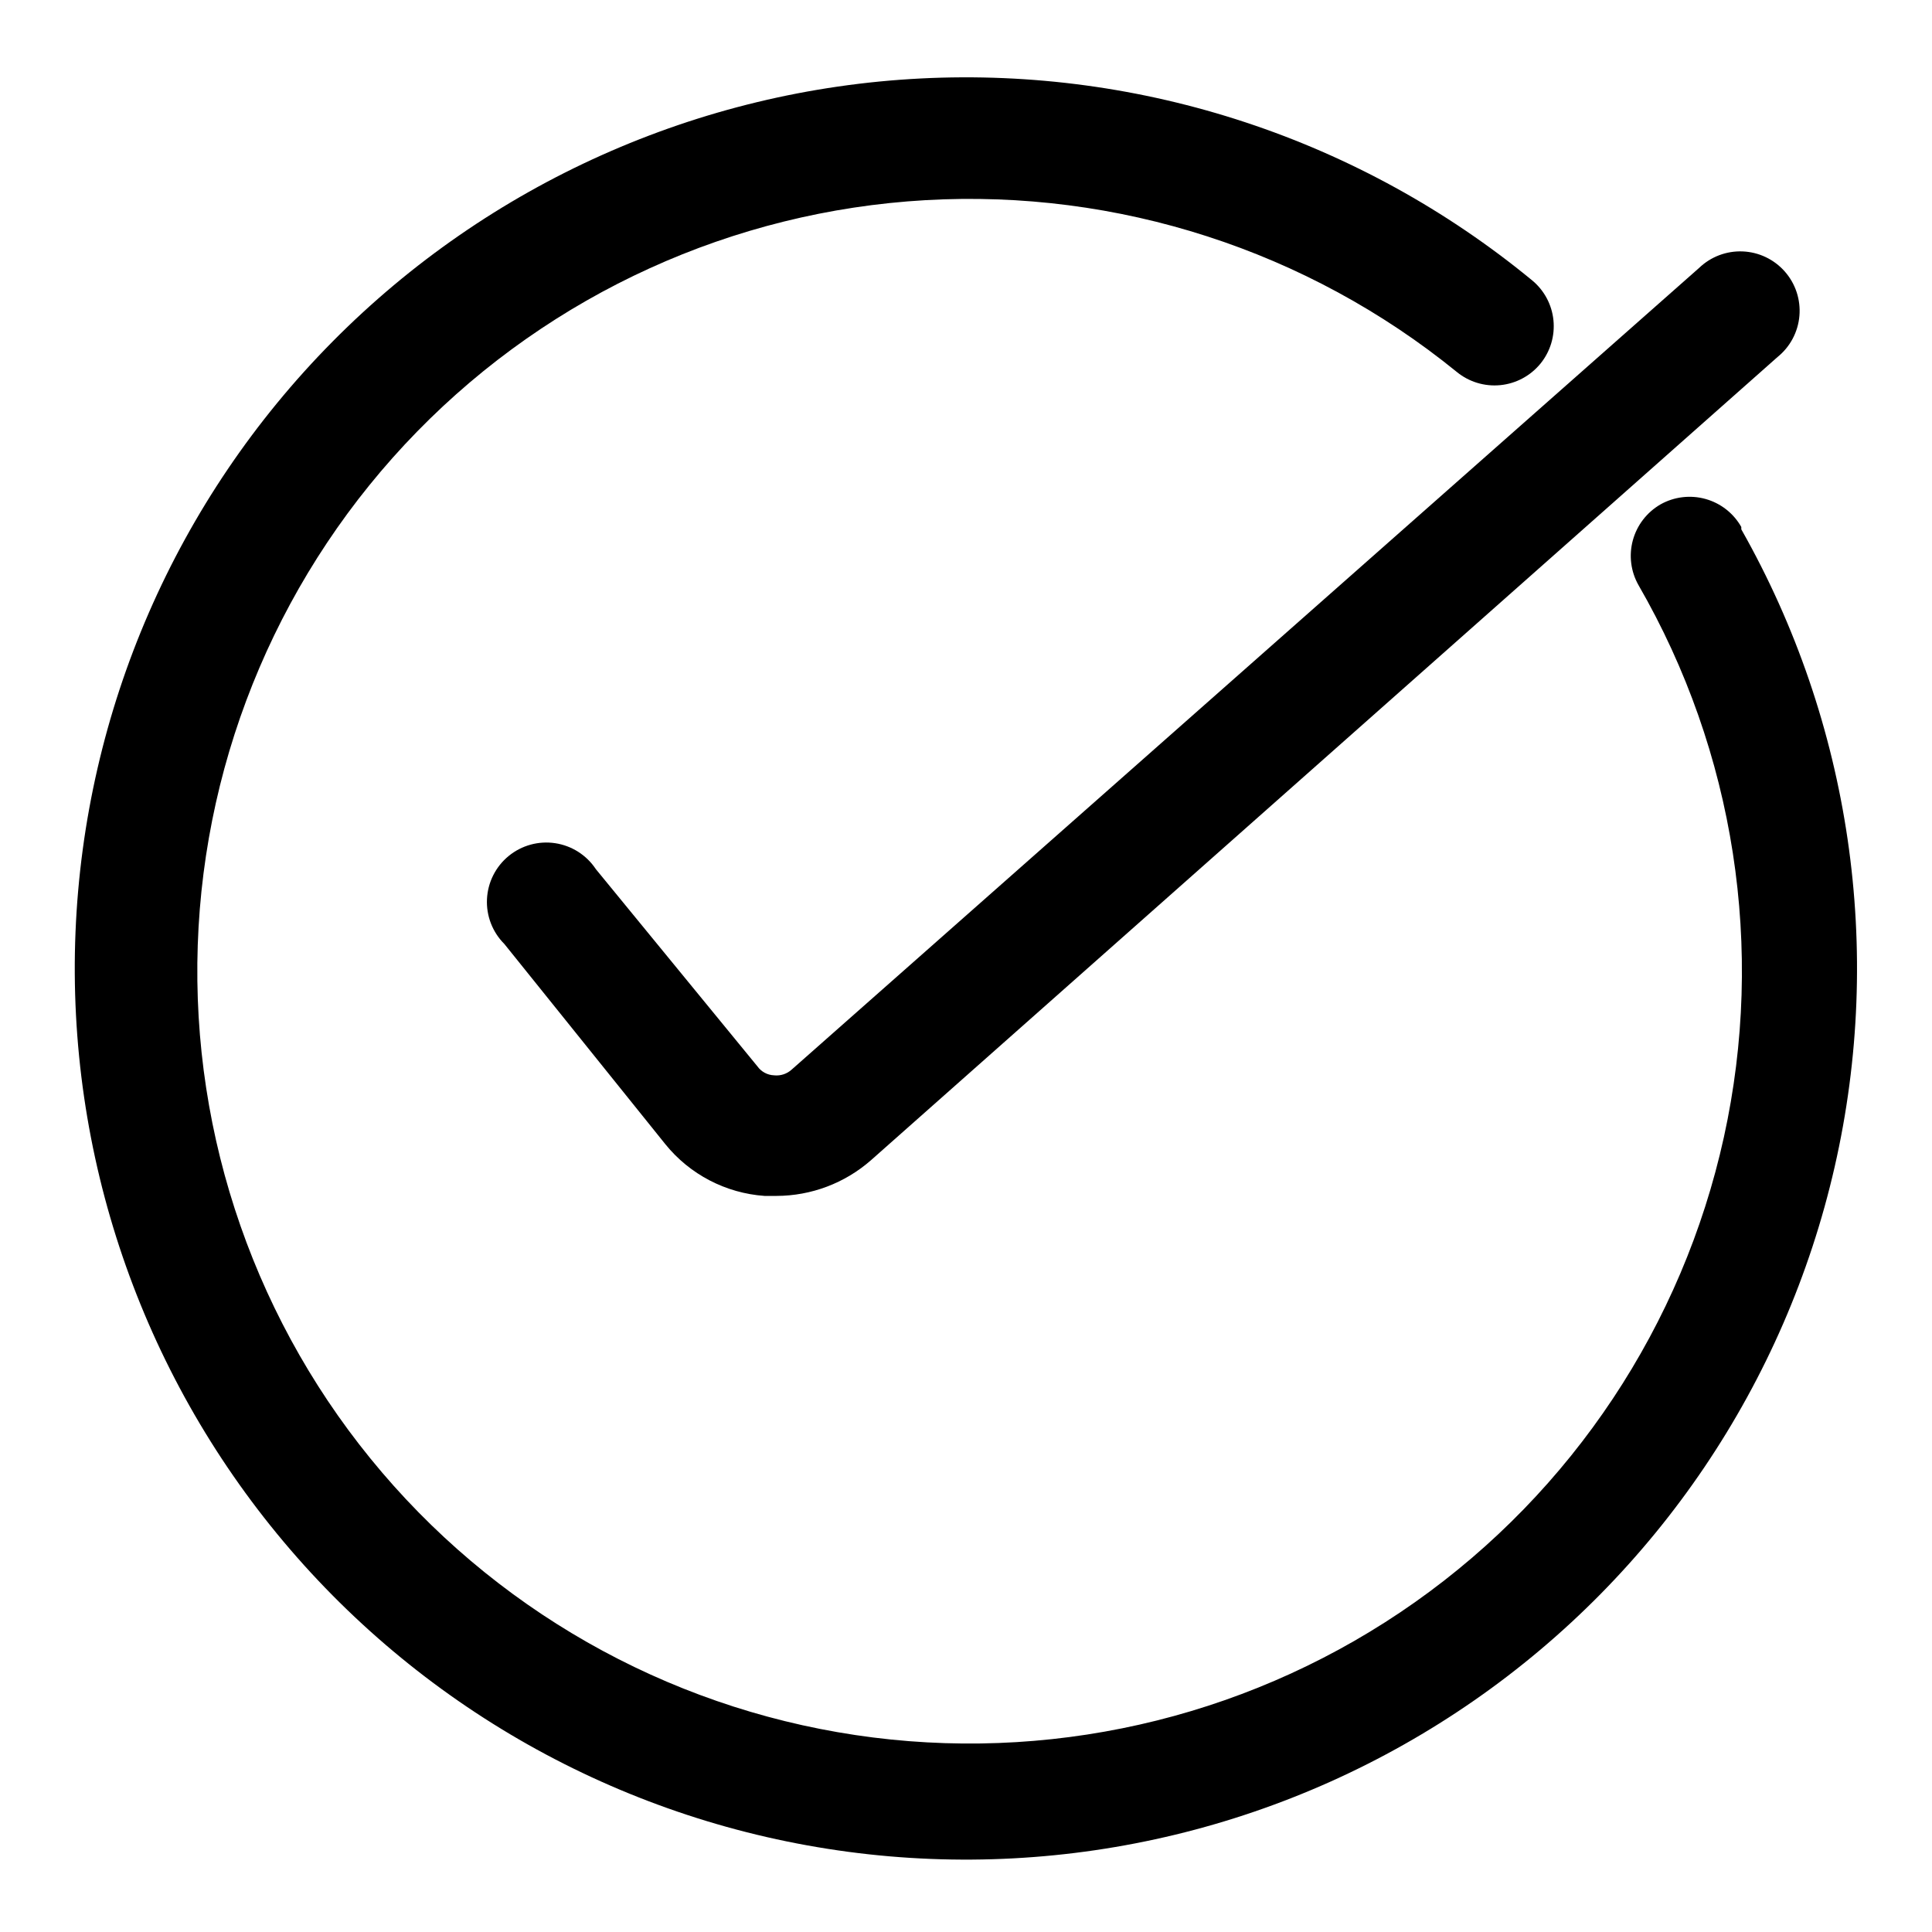 <?xml version="1.0" encoding="UTF-8"?>
<!-- Uploaded to: ICON Repo, www.svgrepo.com, Generator: ICON Repo Mixer Tools -->
<svg fill="#000000" width="800px" height="800px" version="1.1" viewBox="144 144 512 512" xmlns="http://www.w3.org/2000/svg">
 <g>
  <path d="m349.14 428.97c-1.754-0.062-3.383-0.934-4.406-2.363l-42.824-52.27c-2.457-3.715-6.371-6.211-10.773-6.879s-8.883 0.562-12.328 3.383c-3.445 2.816-5.535 6.965-5.754 11.41-0.219 4.449 1.457 8.781 4.609 11.922l42.664 53.059c6.484 8.016 16.008 12.977 26.293 13.699h3.148c9.215-0.02 18.105-3.375 25.035-9.449l240.25-212.86c3.344-2.691 5.445-6.637 5.809-10.914 0.367-4.281-1.027-8.523-3.867-11.746-2.836-3.227-6.867-5.152-11.156-5.332-4.293-0.18-8.469 1.402-11.566 4.379l-240.41 212.39c-1.27 1.184-2.992 1.758-4.723 1.574z"/>
  <path d="m605.46 283.65c-2.051-3.625-5.453-6.293-9.469-7.414-4.012-1.121-8.309-0.605-11.941 1.434-3.602 2.078-6.234 5.492-7.328 9.504-1.09 4.012-0.551 8.293 1.504 11.906 25.52 44.219 33.59 96.379 22.629 146.25-10.961 49.863-40.16 93.832-81.871 123.27-41.711 29.441-92.918 42.23-143.57 35.859-50.656-6.371-97.102-31.445-130.22-70.301-33.121-38.855-50.523-88.688-48.789-139.71 1.73-51.027 22.469-99.562 58.145-136.09 35.68-36.52 83.715-58.387 134.69-61.312 50.973-2.922 101.2 13.309 140.81 45.512 3.234 2.66 7.394 3.922 11.559 3.508 4.164-0.414 7.996-2.469 10.641-5.711 2.613-3.227 3.844-7.348 3.43-11.477-0.41-4.125-2.438-7.926-5.633-10.566-45.469-37.422-103.28-56.508-162.09-53.512-58.812 2.996-114.38 27.855-155.81 69.707-41.434 41.848-65.73 97.668-68.137 156.51-2.402 58.84 17.266 116.46 55.145 161.55s91.238 74.398 149.61 82.18c58.371 7.785 117.55-6.523 165.91-40.113 48.371-33.59 82.445-84.043 95.539-141.46 13.098-57.414 4.269-117.65-24.75-168.89z"/>
 </g>
</svg>